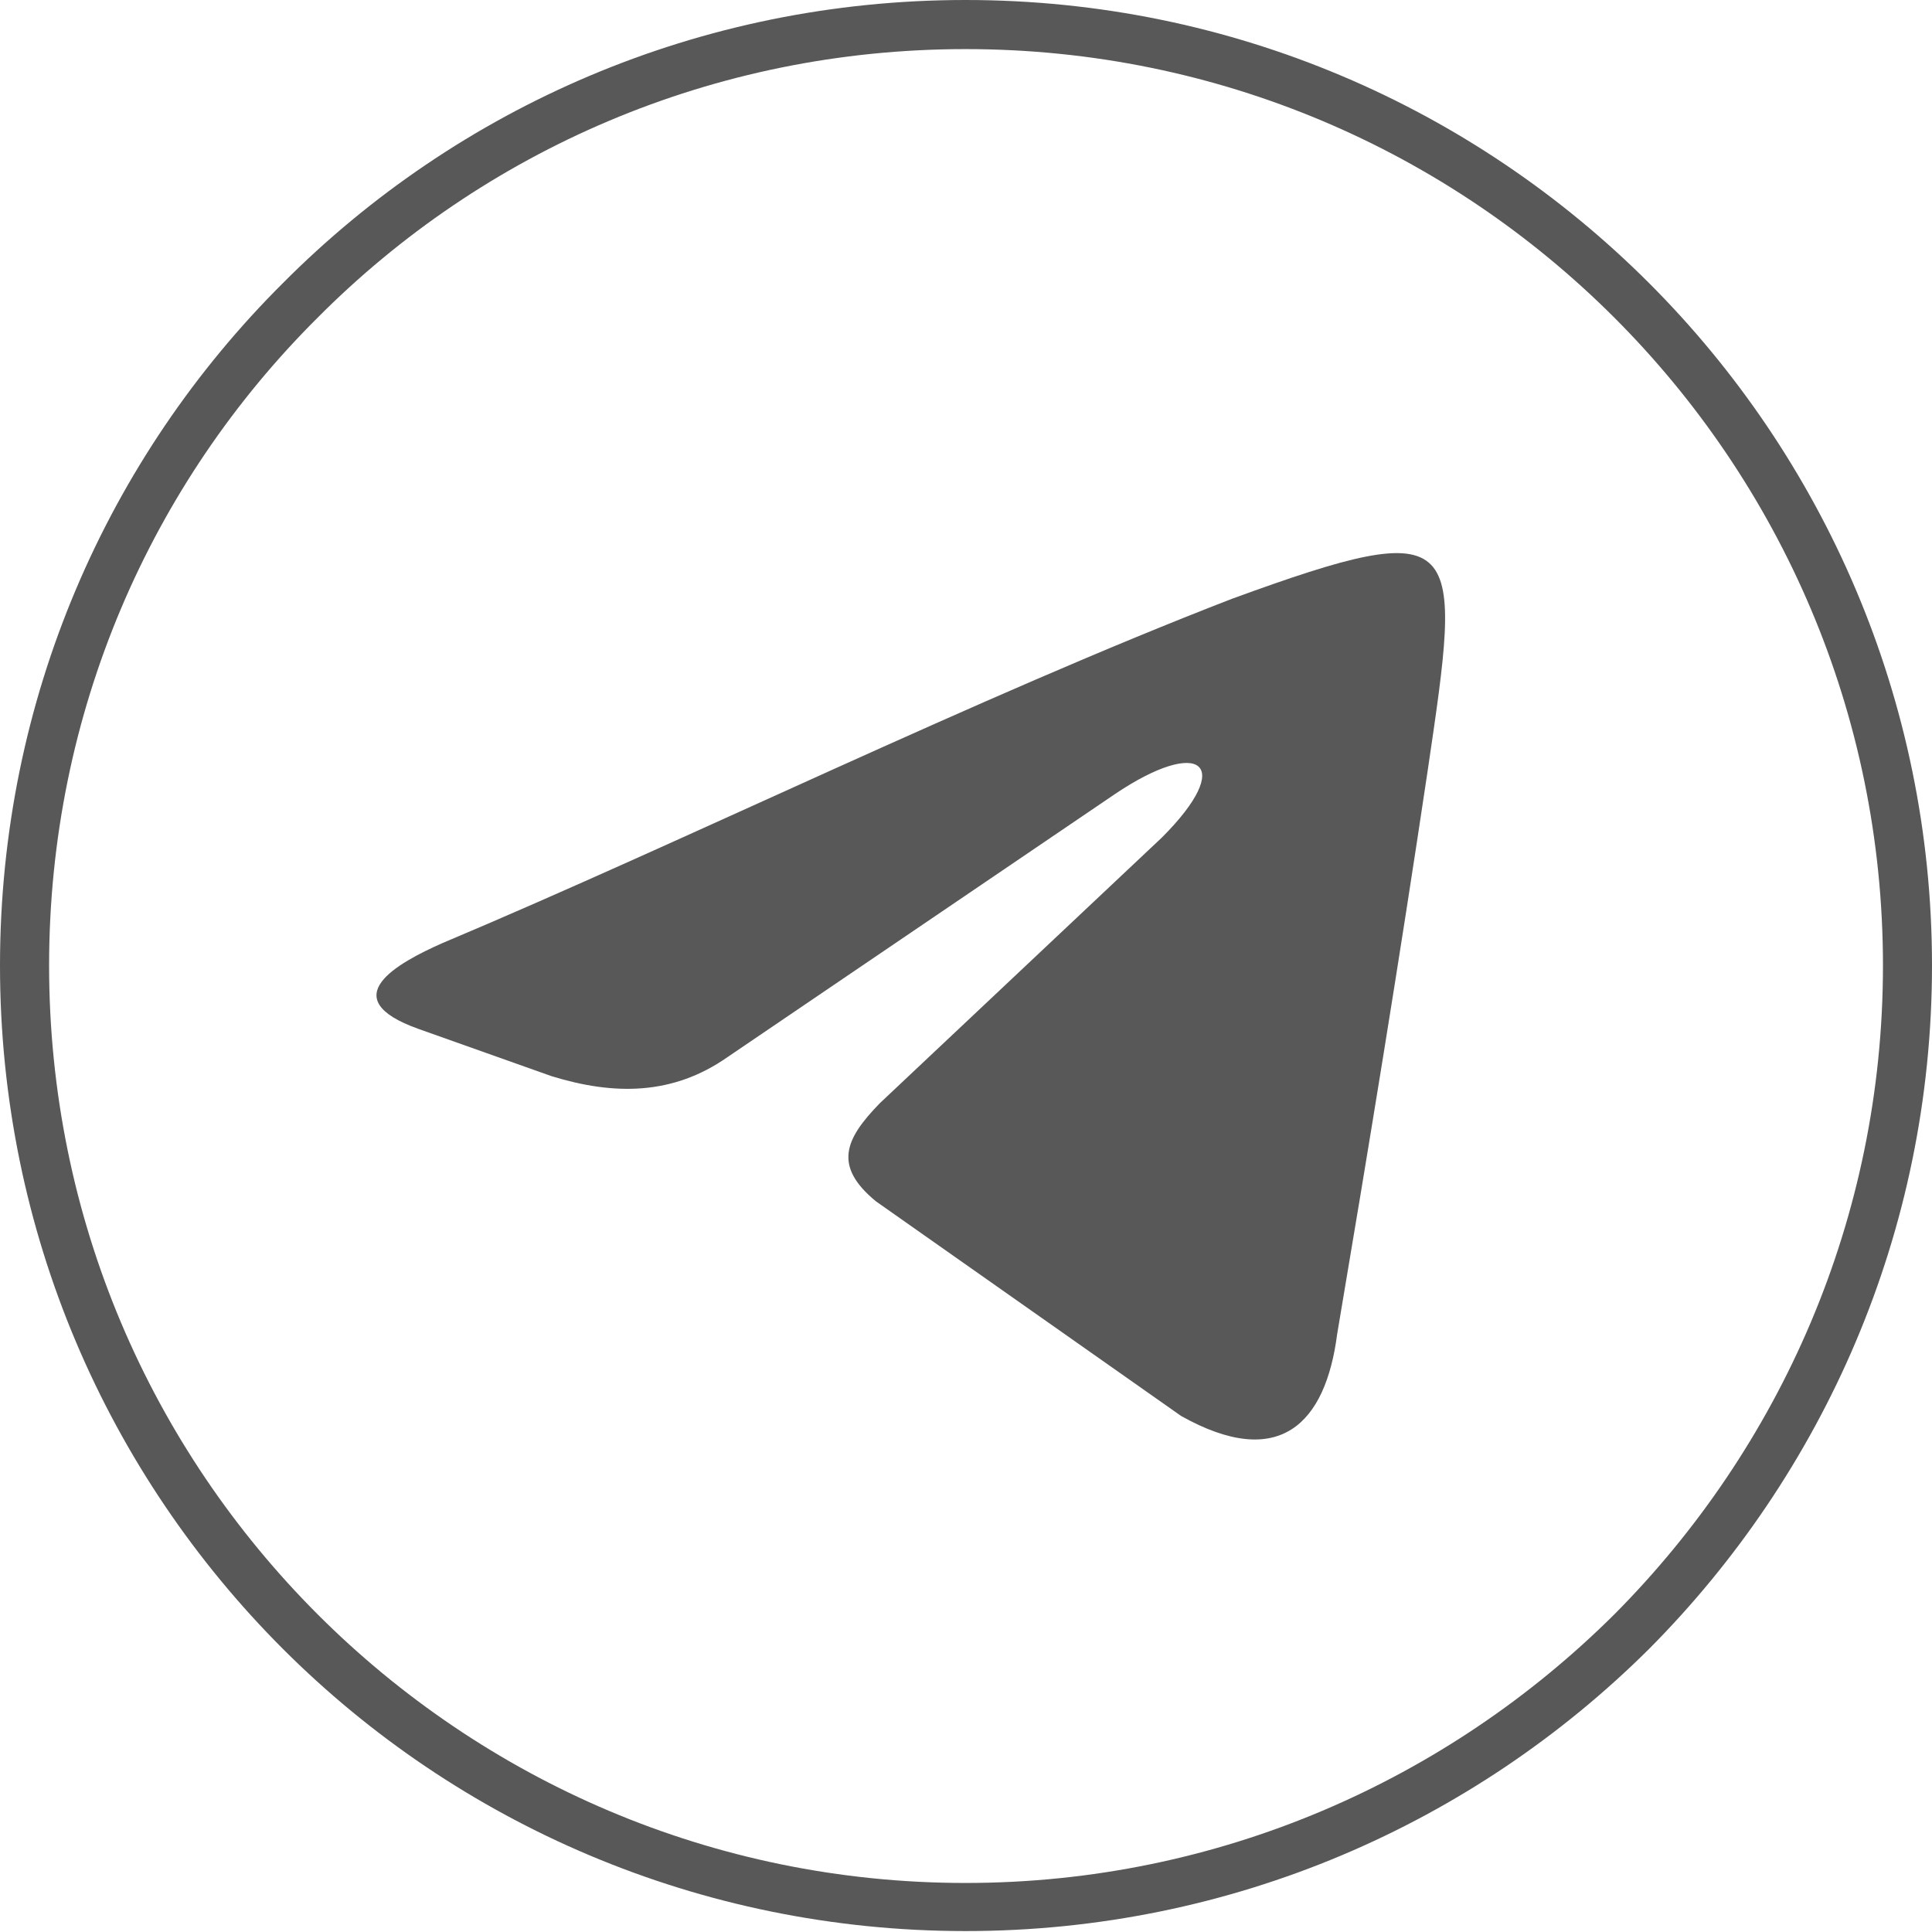 <svg width="29" height="29" viewBox="0 0 29 29" fill="none" xmlns="http://www.w3.org/2000/svg">
<path d="M14.493 0C18.496 0 22.123 1.619 24.752 4.248C27.367 6.863 29 10.49 29 14.493C29 18.496 27.367 22.123 24.752 24.752C22.122 27.367 18.495 28.986 14.493 28.986C10.491 28.986 6.863 27.367 4.248 24.752C1.618 22.122 0 18.495 0 14.493C0 10.491 1.619 6.863 4.248 4.248C6.863 1.619 10.49 0 14.493 0ZM24.232 4.768C21.732 2.268 18.293 0.737 14.493 0.737C10.693 0.737 7.254 2.269 4.768 4.768C2.269 7.254 0.737 10.693 0.737 14.493C0.737 18.293 2.269 21.732 4.768 24.232C7.254 26.718 10.693 28.264 14.493 28.264C18.293 28.264 21.732 26.718 24.232 24.232C26.718 21.732 28.264 18.293 28.264 14.493C28.264 10.693 26.718 7.254 24.232 4.768Z" fill="#585858"/>
<path fill-rule="evenodd" clip-rule="evenodd" d="M6.632 14.16C10.274 12.628 14.681 10.461 18.495 8.987C22.021 7.701 21.949 8.048 21.429 11.574C21.009 14.392 20.547 17.209 20.071 20.027C19.897 21.371 19.204 22.079 17.73 21.255L13.149 18.033C12.499 17.499 12.687 17.093 13.207 16.559L17.441 12.571C18.554 11.458 18.019 11.054 16.733 11.921L10.924 15.865C10.101 16.443 9.219 16.443 8.28 16.154L6.286 15.446C4.985 14.984 5.983 14.449 6.632 14.16Z" fill="#585858"/>
</svg>
